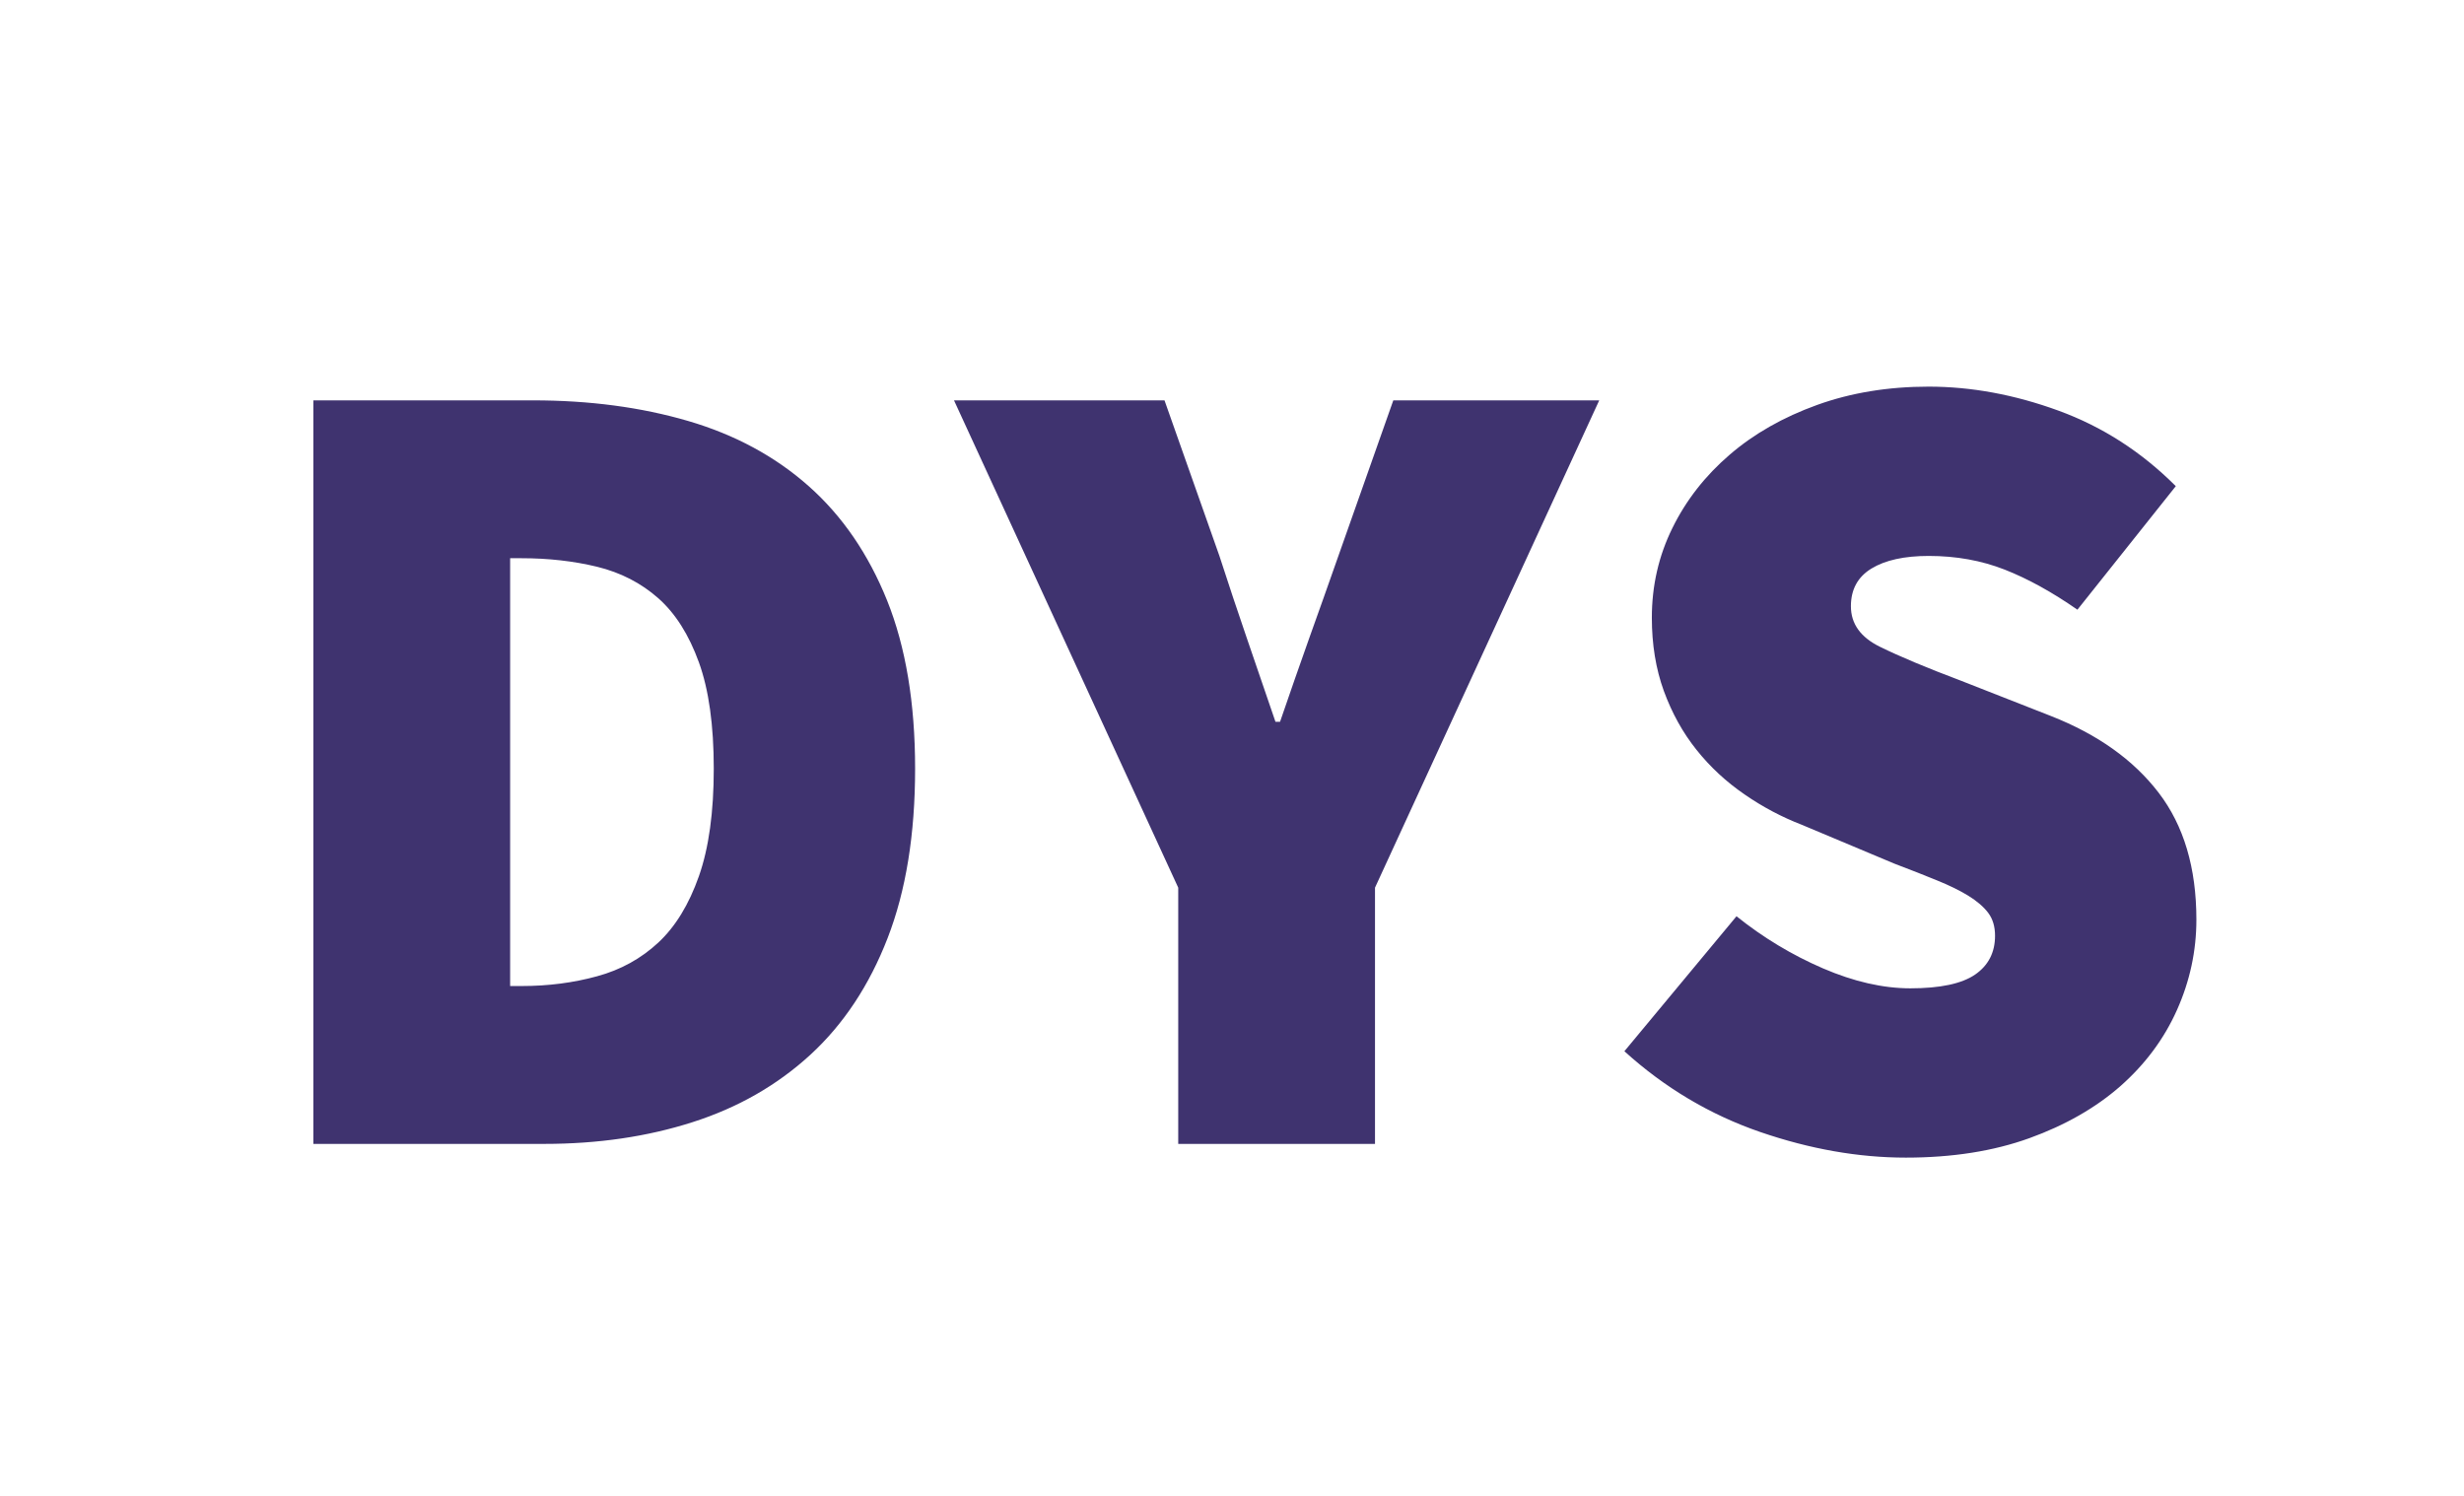 <?xml version="1.0" encoding="UTF-8"?>
<svg width="28px" height="17px" viewBox="0 0 28 17" version="1.1" xmlns="http://www.w3.org/2000/svg" xmlns:xlink="http://www.w3.org/1999/xlink">
    <!-- Generator: Sketch 55.2 (78181) - https://sketchapp.com -->
    <title>Bloc DYS Copy</title>
    <desc>Created with Sketch.</desc>
    <g id="Symboles" stroke="none" stroke-width="1" fill="none" fill-rule="evenodd">
        <g id="Bloc-DYS-Copy">
            <rect id="Rectangle" fill="#FFFFFF" x="0" y="0" width="28" height="17"></rect>
            <path d="M3.561,13 L3.561,4.55 L6.057,4.55 C6.698,4.55 7.285,4.628 7.819,4.784 C8.352,4.94 8.809,5.187 9.19,5.525 C9.571,5.863 9.868,6.296 10.081,6.825 C10.293,7.354 10.399,7.991 10.399,8.736 C10.399,9.481 10.295,10.123 10.087,10.66 C9.879,11.197 9.587,11.639 9.21,11.986 C8.832,12.333 8.386,12.588 7.87,12.753 C7.355,12.918 6.794,13 6.187,13 L3.561,13 Z M5.797,11.206 L5.927,11.206 C6.23,11.206 6.516,11.169 6.785,11.095 C7.054,11.022 7.285,10.894 7.481,10.712 C7.676,10.53 7.829,10.279 7.942,9.958 C8.055,9.637 8.111,9.23 8.111,8.736 C8.111,8.242 8.055,7.839 7.942,7.527 C7.829,7.215 7.676,6.972 7.481,6.799 C7.285,6.626 7.054,6.507 6.785,6.441 C6.516,6.376 6.23,6.344 5.927,6.344 L5.797,6.344 L5.797,11.206 Z M13.389,13 L13.389,10.088 L10.841,4.55 L13.233,4.55 L13.857,6.318 C13.961,6.639 14.065,6.951 14.169,7.254 C14.273,7.557 14.381,7.874 14.494,8.203 L14.546,8.203 C14.659,7.874 14.769,7.557 14.877,7.254 C14.986,6.951 15.096,6.639 15.209,6.318 L15.833,4.55 L18.173,4.55 L15.625,10.088 L15.625,13 L13.389,13 Z M21.657,13.156 C21.12,13.156 20.567,13.059 20,12.864 C19.432,12.668 18.918,12.363 18.459,11.947 L19.733,10.413 C20.036,10.656 20.363,10.853 20.715,11.005 C21.066,11.156 21.397,11.232 21.709,11.232 C22.047,11.232 22.292,11.18 22.444,11.076 C22.595,10.972 22.671,10.825 22.671,10.634 C22.671,10.53 22.645,10.443 22.593,10.374 C22.541,10.305 22.465,10.24 22.366,10.179 C22.266,10.118 22.147,10.06 22.008,10.004 C21.869,9.947 21.709,9.884 21.527,9.815 L20.474,9.373 C20.249,9.286 20.032,9.172 19.824,9.028 C19.616,8.885 19.434,8.717 19.278,8.521 C19.122,8.326 18.999,8.103 18.907,7.852 C18.816,7.601 18.771,7.323 18.771,7.02 C18.771,6.656 18.849,6.316 19.005,6 C19.161,5.683 19.378,5.406 19.655,5.168 C19.932,4.929 20.264,4.741 20.649,4.602 C21.035,4.463 21.458,4.394 21.917,4.394 C22.402,4.394 22.894,4.485 23.392,4.667 C23.891,4.849 24.335,5.135 24.725,5.525 L23.607,6.929 C23.321,6.73 23.046,6.578 22.782,6.474 C22.517,6.37 22.229,6.318 21.917,6.318 C21.64,6.318 21.423,6.366 21.267,6.461 C21.111,6.556 21.033,6.699 21.033,6.89 C21.033,7.089 21.143,7.243 21.364,7.351 C21.586,7.46 21.891,7.588 22.281,7.735 L23.308,8.138 C23.837,8.346 24.244,8.636 24.53,9.009 C24.816,9.382 24.959,9.863 24.959,10.452 C24.959,10.807 24.885,11.15 24.738,11.479 C24.591,11.808 24.376,12.096 24.095,12.344 C23.813,12.591 23.468,12.788 23.061,12.935 C22.654,13.082 22.186,13.156 21.657,13.156 Z" id="DYS" fill="#3F336F" fill-rule="nonzero"></path>
        </g>
    </g>
</svg>